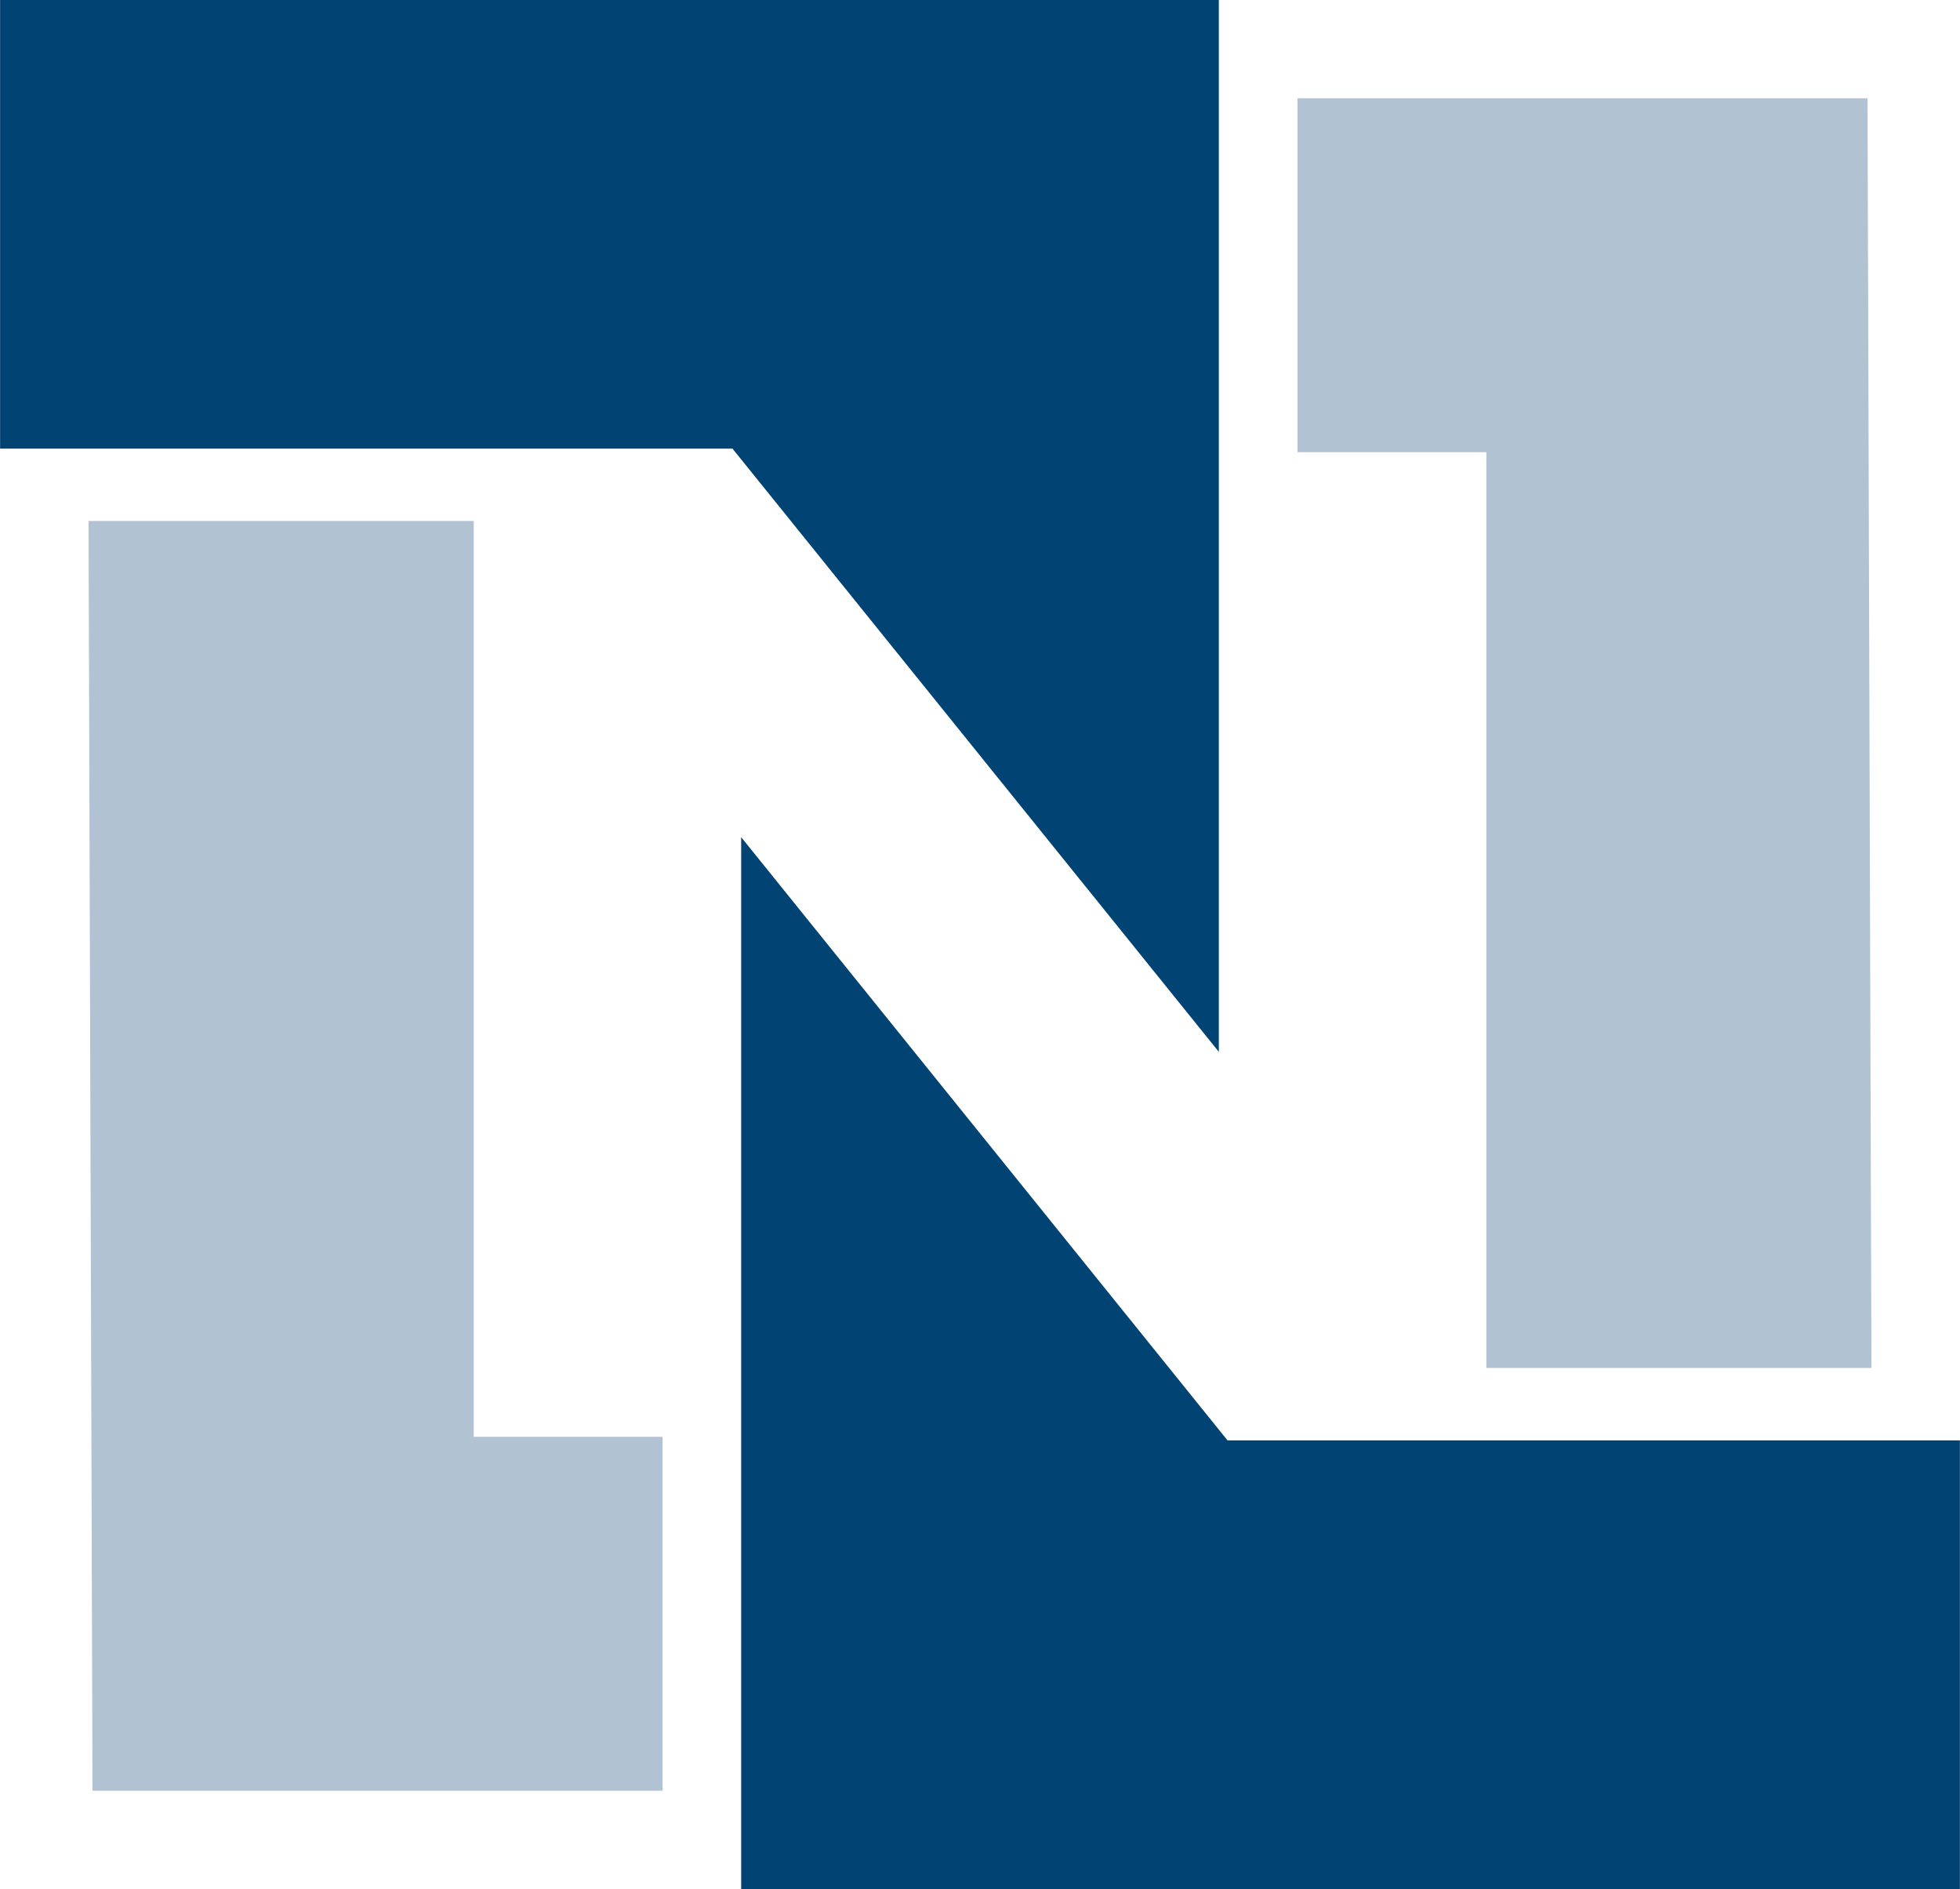 <?xml version="1.0" encoding="UTF-8"?>
<svg xmlns="http://www.w3.org/2000/svg" viewBox="0 0 199.4 192.16" width="2500" height="2409">
  <path d="M132 10h58l.4 129.16h-39.18V46H132z" fill="#b1c2d2"></path>
  <path d="M124 107V0H0v45.64h74.52z" fill="#014372"></path>
  <path d="M67.4 182.16h-58L9 53h39.19v93.16H67.4z" fill="#b1c2d2"></path>
  <path d="M75.4 85.16v107h124v-45.64h-74.52z" fill="#014372"></path>
</svg>
